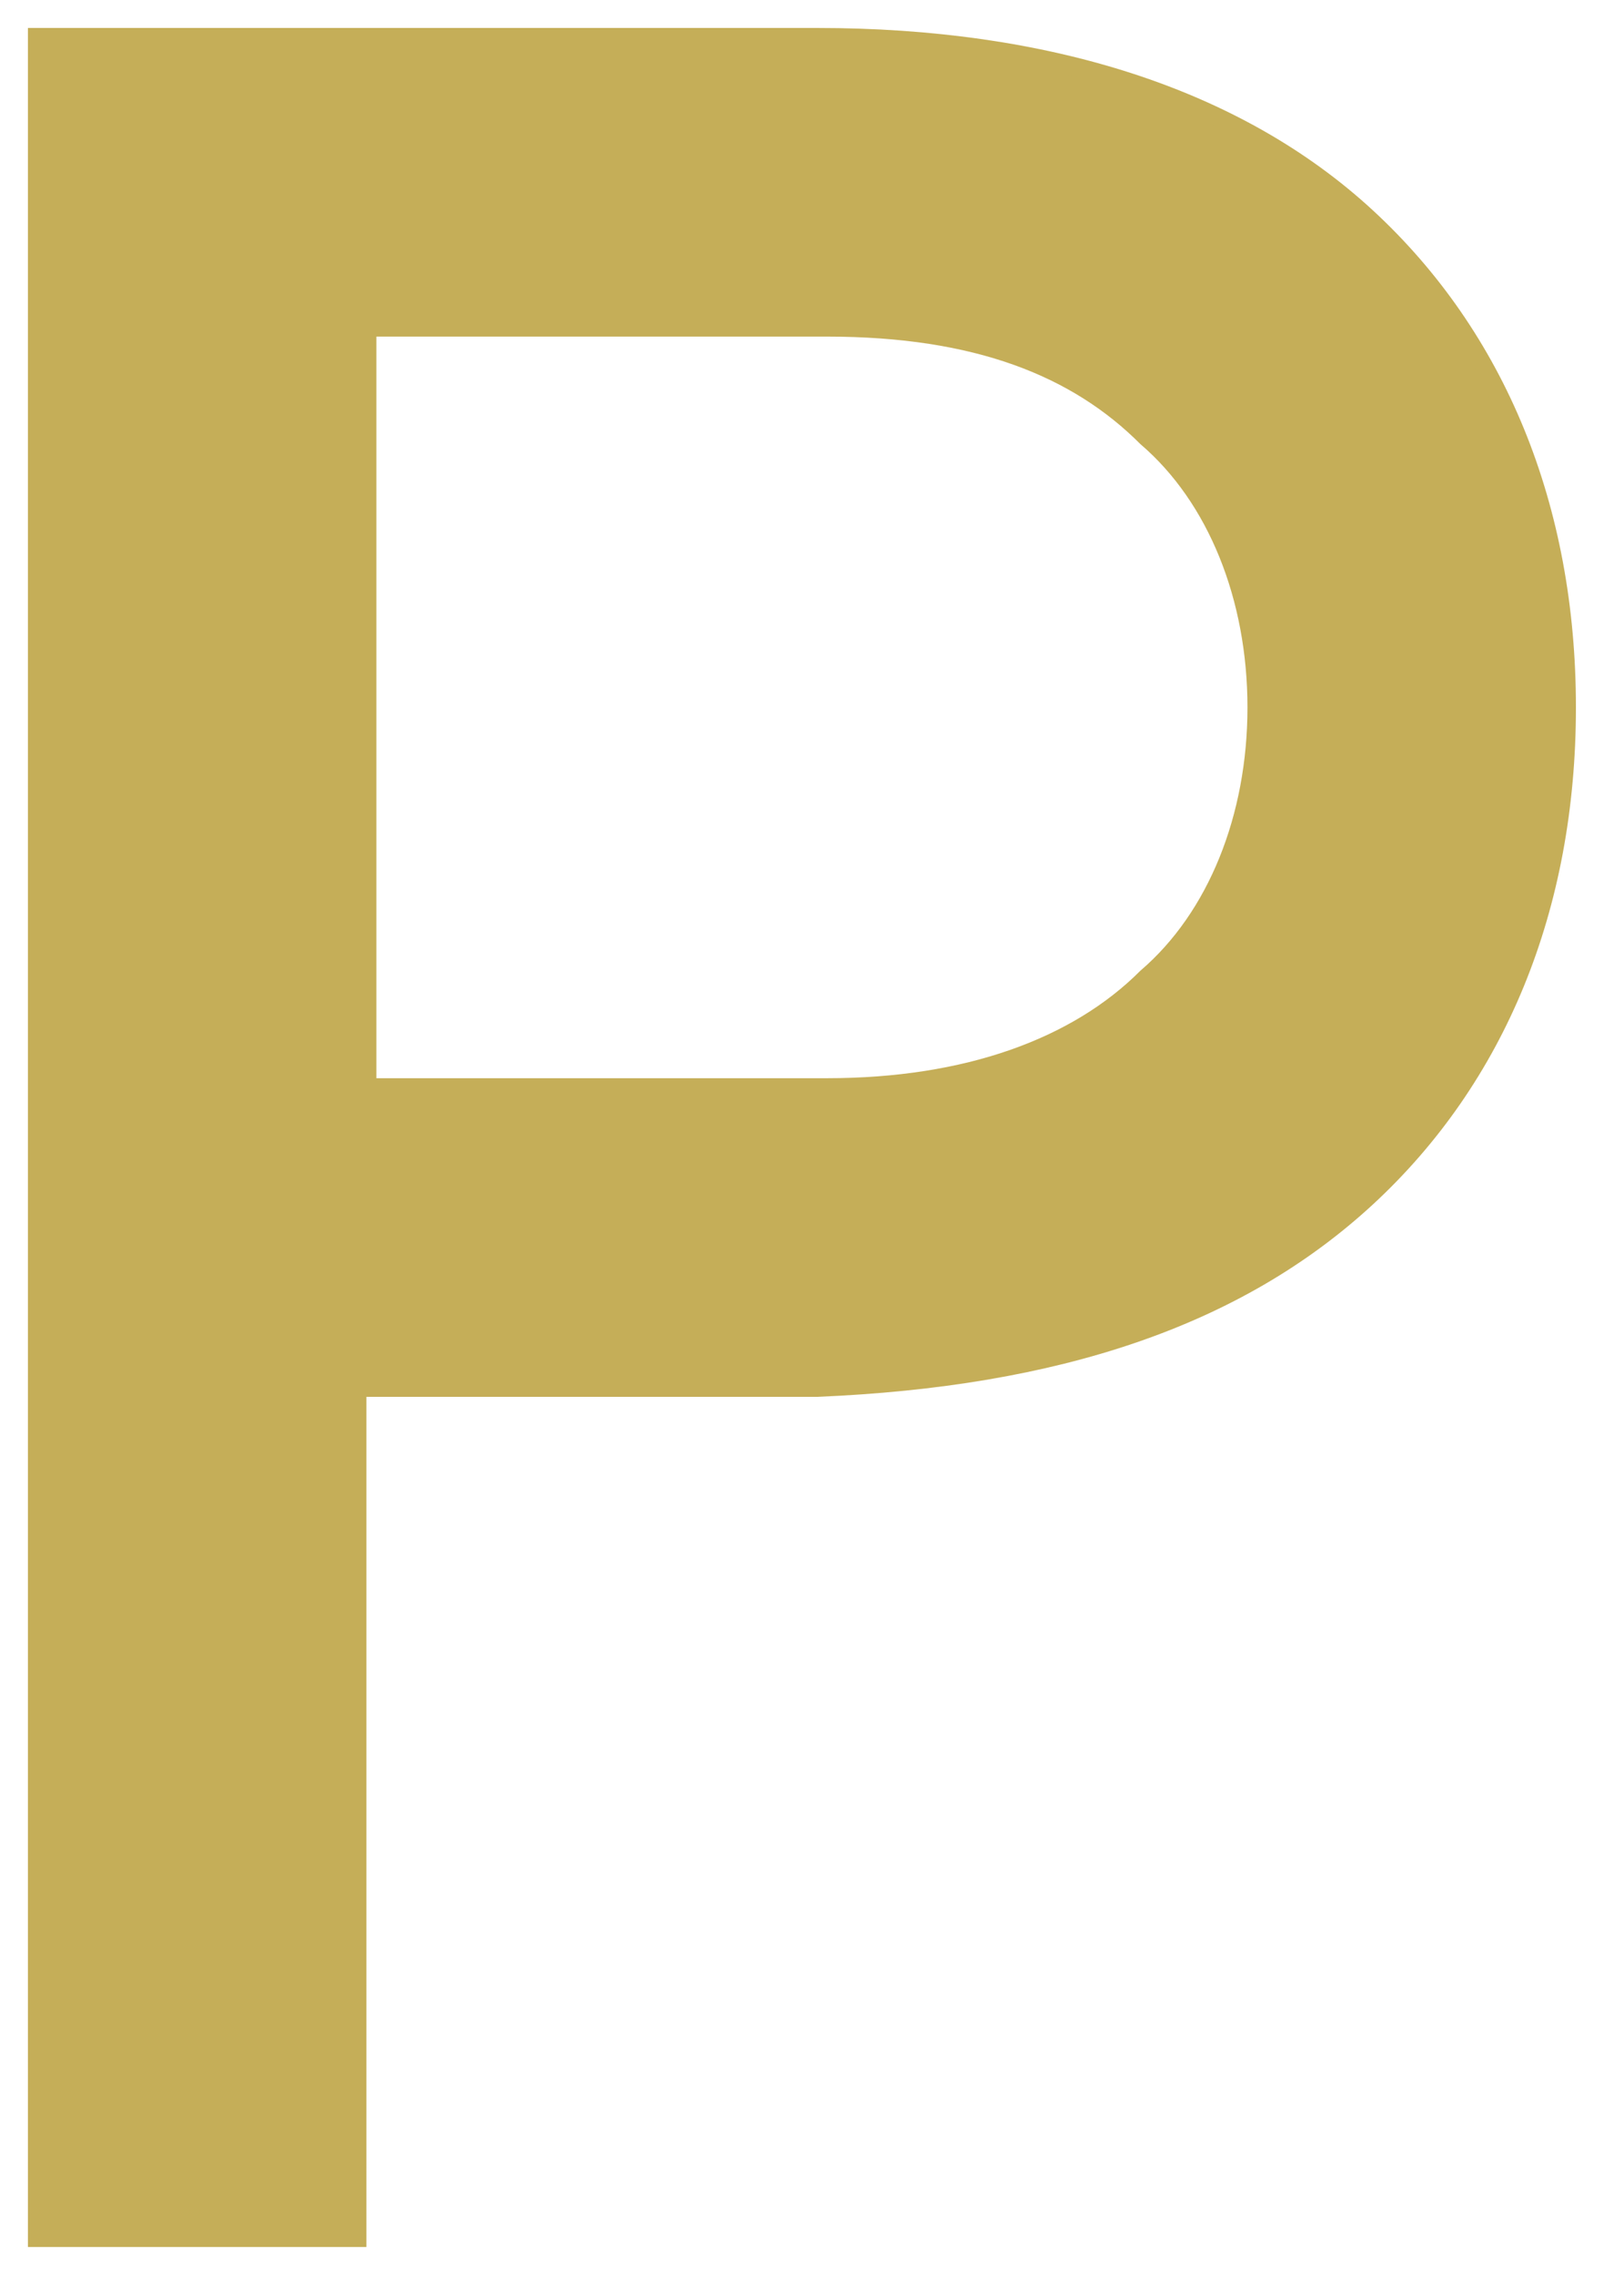 <?xml version="1.0" encoding="UTF-8"?> <svg xmlns="http://www.w3.org/2000/svg" width="35" height="49" viewBox="0 0 35 49" fill="none"> <path d="M29.455 25.793C32.255 23.207 33.764 19.545 33.764 15.236C33.764 10.928 32.255 7.265 29.455 4.68C26.654 2.095 22.561 0.802 17.606 0.802H0.802V48.197H7.696V29.886H17.606C22.776 29.67 26.654 28.378 29.455 25.793ZM27.085 15.236C27.085 17.606 26.223 19.76 24.715 21.053C23.207 22.561 20.838 23.423 17.822 23.423H7.912V7.05H17.822C21.053 7.05 23.207 7.912 24.715 9.42C26.223 10.712 27.085 12.867 27.085 15.236Z" fill="#C5AE58" stroke="#C5AE58" stroke-width="0.4"></path> </svg> 
